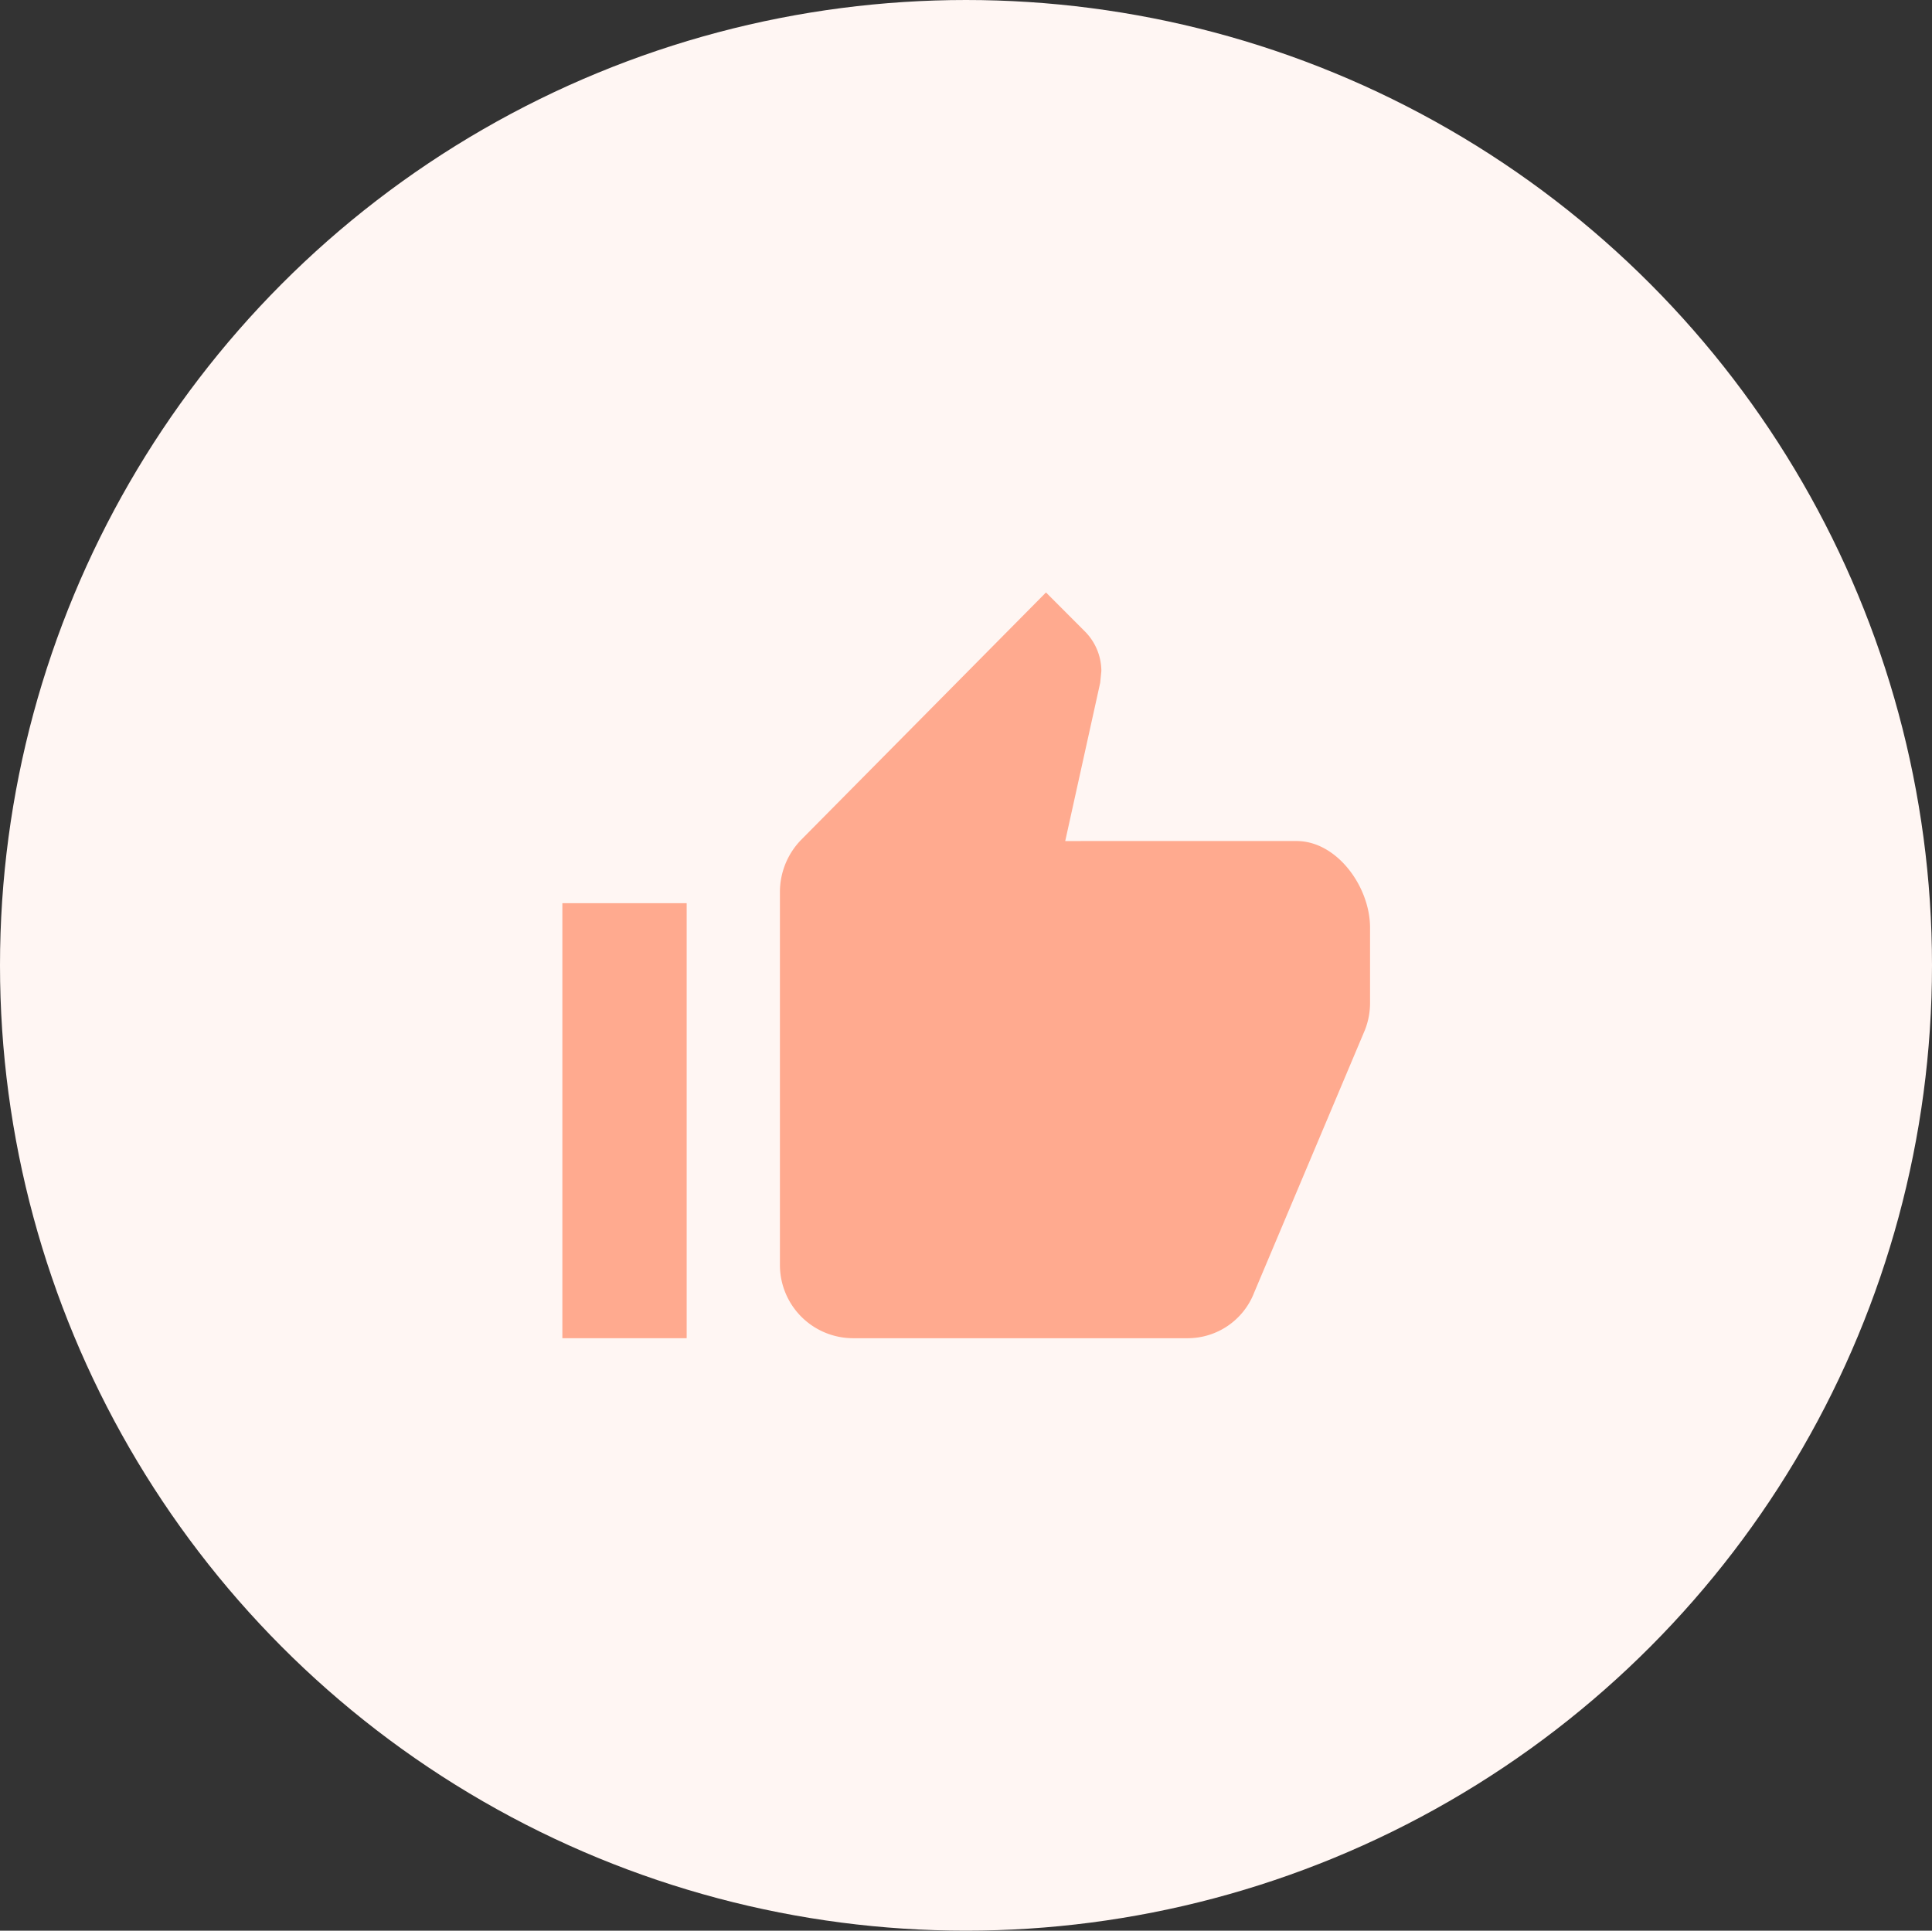<svg xmlns="http://www.w3.org/2000/svg" width="69.94" height="69.9" viewBox="0 0 69.94 69.9">
  <rect x="0" y="0" width="69.94" height="69.9" fill="#333333" stroke="none"/>
  <g id="Group_1155" data-name="Group 1155" transform="translate(-280.886 -3550)">
    <ellipse id="Ellipse_3" data-name="Ellipse 3" cx="34.97" cy="34.95" rx="34.97" ry="34.95" transform="translate(280.886 3550)" fill="#fff6f3"/>
    <g id="Icon_ionic-md-thumbs-up" data-name="Icon ionic-md-thumbs-up" transform="translate(297.869 3566.95)">
      <path id="Path_1" data-name="Path 1" d="M13.922,31.5H26.016a2.58,2.58,0,0,0,2.4-1.645l4.015-9.52a2.691,2.691,0,0,0,.183-.984V16.636c0-1.484-1.2-3.136-2.658-3.136H21.579l1.266-5.73.042-.422A2.038,2.038,0,0,0,22.3,5.92L20.883,4.5l-8.859,8.951a2.707,2.707,0,0,0-.773,1.905v13.5A2.651,2.651,0,0,0,13.922,31.5Z" fill="#ffaa8f"/>
      <path id="Path_2" data-name="Path 2" d="M3.375,15.75h4.5V31.5h-4.5Z" fill="#ffaa8f"/>
    </g>
  </g>
</svg>
